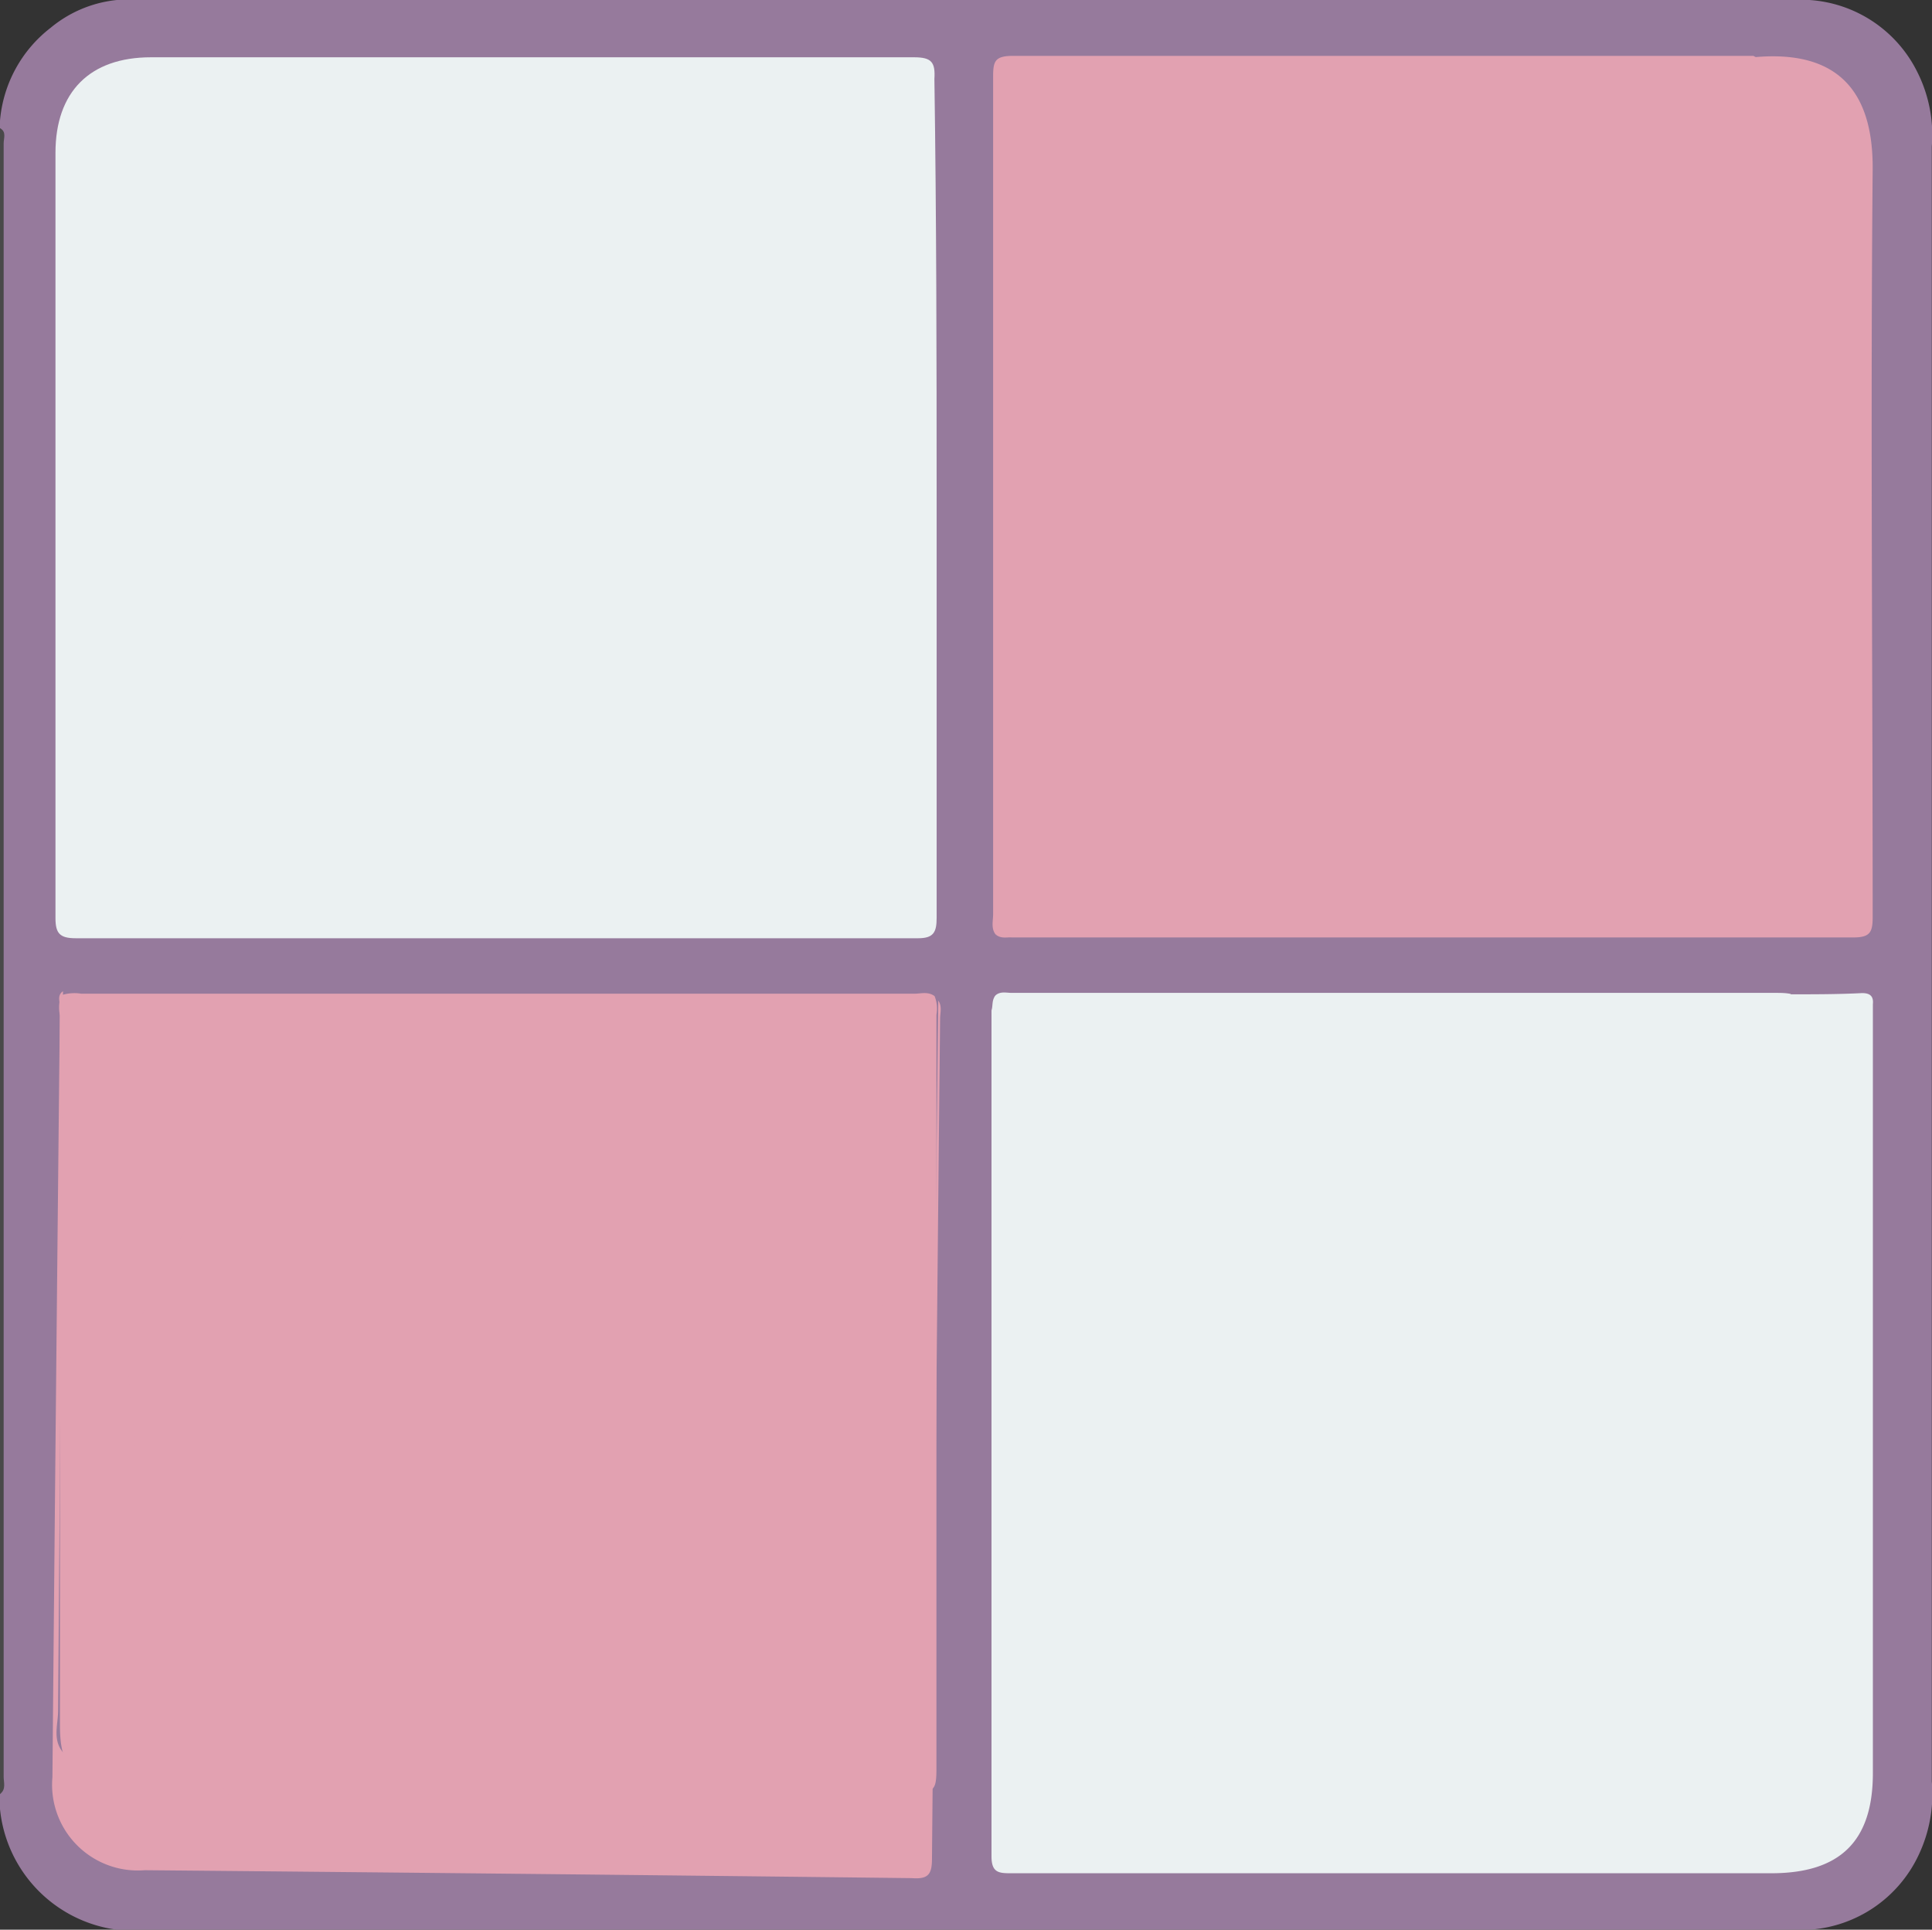 <svg xmlns="http://www.w3.org/2000/svg" viewBox="0 0 95.09 95"><rect x="0" y="0" width="95.09" height="95" fill="#333333" stroke="none"/><defs><style>.cls-1{fill:#967a9c;}.cls-2{fill:#494949;}.cls-3{fill:#e2a1b1;}.cls-4{fill:#ebf1f2;}</style></defs><title>tumu</title><g id="Layer_2" data-name="Layer 2"><g id="Layer_1-2" data-name="Layer 1"><path class="cls-1" d="M0,6.31V5.94A6.46,6.46,0,0,1,2.49,1.37,6.05,6.05,0,0,1,5.75,0H89.06a6.39,6.39,0,0,1,5.3,3.53,6.9,6.9,0,0,1,.72,3.68q0,16.37,0,32.73,0,23.88,0,47.76a7,7,0,0,1-.68,3.69A6.41,6.41,0,0,1,89.06,95H5.75A6.66,6.66,0,0,1,0,89.06v-.74a1.9,1.9,0,0,0,.09-1q0-40,0-80A1.9,1.9,0,0,0,0,6.31Z"/><path class="cls-2" d="M0,6.31c.33.18.18.49.18.75q0,40.2,0,80.4c0,.29.13.63-.18.86Z"/><path class="cls-3" d="M49,46c-.23-.3-.12-.66-.12-1q0-20.62,0-41.25c0-.76.11-1,1-1q17.79,0,35.59,0c.28,0,.55,0,.83,0,1.32.71,1.68,2,1.94,3.3a7,7,0,0,1,0,1.21V44.23c0,1.88,0,1.88-1.86,1.88H50A2.16,2.16,0,0,1,49,46Z"/><path class="cls-3" d="M3,49a2.11,2.11,0,0,1,1-.08H45c.33,0,.68-.12,1,.12a1.66,1.66,0,0,1,.09.91q0,18.54,0,37.09c0,1.09-.09,1.21-1.22,1.21q-11.49,0-23,0A1.75,1.75,0,0,1,20.83,88c-.31-.41,0-.7.23-1a6.35,6.35,0,0,0,1.5-4.46c0-1.39,0-2.78,0-4.17,0-1.2.36-1.42,1.5-1a7.36,7.36,0,0,1,.75.36c3,1.58,6,3.21,9,4.83.65.35,1.31.71,2,1a3.55,3.55,0,0,0,4.92-2.82,6.11,6.11,0,0,0,0-.74q0-11.42,0-22.81a3.62,3.62,0,0,0-3.21-3.89,4.75,4.75,0,0,0-2.8.81C31.36,56,28,57.86,24.6,59.62a8.37,8.37,0,0,1-4,1c-1.74,0-3.47-.06-5.2,0A8.07,8.07,0,0,0,12.11,76a1.87,1.87,0,0,1,1.34,2.09c-.06,2.16,0,4.32,0,6.49a12.28,12.28,0,0,0,.18,2.49c.07.34.21.74-.21,1a2.43,2.43,0,0,1-1,.14c-1.89,0-3.77,0-5.66,0a4.88,4.88,0,0,1-1.81-.33c-1.64-.62-2-1.22-2-3V50A2,2,0,0,1,3,49Z"/><path class="cls-4" d="M46.1,24.42c0,6.92,0,13.85,0,20.77,0,.7-.15,1-.91,1q-20.73,0-41.46,0c-.8,0-1-.25-1-1q0-18.84,0-37.66c0-3,1.68-4.71,4.7-4.71q18.78,0,37.56,0c.87,0,1.05.25,1,1.07C46.09,10.69,46.1,17.56,46.1,24.42Z"/><path class="cls-4" d="M49,49c.24-.21.53-.12.8-.12H87.4c.24,0,.49,0,.73.05a1.74,1.74,0,0,1,.3,1.23q0,7.5,0,15a2.4,2.4,0,0,1-.16,1.09c-.59.48-.61-.18-.7-.42-.34-.86-.68-1.71-1.06-2.56a1.71,1.71,0,0,0-2-1.2c-.6-.27-.84-.87-1.22-1.33-.55-.67-1.19-1.23-1.78-1.86a1.64,1.64,0,0,1-.58-.91,1.79,1.79,0,0,0-1.09-2c-5.2-3-10.64-3.58-16.18-1.19A17.75,17.75,0,0,0,56.94,82.5a17.72,17.72,0,0,0,5.86,4.59c.34.18,1.09.2.71,1a2.63,2.63,0,0,1-1.27.18H50.38c-.25,0-.5,0-.74,0-.5-.06-.82-.27-.75-.83a2.28,2.28,0,0,0,0-.37q0-18.54,0-37.08A1.77,1.77,0,0,1,49,49Z"/><path class="cls-4" d="M49,49q0,18.81,0,37.6c0,1.49-.15,1.32,1.35,1.32H62.67c.33,0,.69.11,1-.16s.58-.09.86,0a17.92,17.92,0,0,0,12.13,0,2.2,2.2,0,0,1,.72-.15,55.48,55.48,0,0,0,5.91,0,5,5,0,0,0,4.34-4.07,37.09,37.09,0,0,0,.17-7.74A32.91,32.91,0,0,0,88.25,71a25.36,25.36,0,0,0-.34-3.59c-.06-.32-.21-.66.07-1s.15-.71.15-1.07c0-5.46,0-10.92,0-16.39,1.18,0,2.35,0,3.52-.06.4,0,.57.16.53.55,0,.18,0,.37,0,.56V87.29c0,3.34-1.6,4.93-5,4.93q-18.69,0-37.38,0c-.61,0-1,0-1-.83,0-13.89,0-27.77,0-41.65C48.88,49.5,48.8,49.25,49,49Z"/><path class="cls-3" d="M20.6,87.7c.25.34.62.21.95.22,7.75.08,15.51.14,23.26.25.81,0,1-.19,1-1q.15-18.95.37-37.91c.2.28.09.6.09.9q-.21,20.67-.4,41.36c0,.78-.21,1-1,.94q-18.87-.22-37.74-.39a4.22,4.22,0,0,1-4.55-4.58q.17-19,.37-37.93c0-.25-.15-.56.15-.76Q3,66.5,2.86,84.21c0,.73-.33,1.55.37,2.19a4.64,4.64,0,0,0,3.14,1.37l7,.06a.45.45,0,0,1,.36.07c1.9,1.44,3.85,1,5.81.13C19.91,87.88,20.19,87.59,20.6,87.7Z"/><path class="cls-3" d="M49,46l37.55,0c1.56,0,1.38.18,1.38-1.38,0-12.39,0-24.78,0-37.17a6.64,6.64,0,0,0-1.7-4.64l.18,0c4.45-.38,5.79,2.15,5.76,5.54-.11,12.27,0,24.53,0,36.8,0,.73-.12,1-.94,1q-20.72,0-41.44,0C49.56,46.13,49.27,46.23,49,46Z"/><path class="cls-4" d="M10,20.57V16.91a3.09,3.09,0,0,0,1.19-3,23.43,23.43,0,0,1,0-2.78A1.62,1.62,0,0,1,13,9.37c.4,0,.8,0,1.2,0H35c.4,0,.8,0,1.2,0A1.75,1.75,0,0,1,37.92,11a8.16,8.16,0,0,1,0,1.21V36.73c0,.33,0,.68,0,1a1.79,1.79,0,0,1-1.73,1.84,8,8,0,0,1-1.2.05H14a5.65,5.65,0,0,1-1.3-.08A1.72,1.72,0,0,1,11.24,38a9.62,9.62,0,0,1,0-1.2c0-4.39,0-8.78,0-13.17A3.2,3.2,0,0,0,10,20.57Z"/><path class="cls-4" d="M77.38,87.81A18.4,18.4,0,0,0,88,75.89c.26.26.16.58.16.88,0,2.18.07,4.36-.16,6.55s-2.49,4.53-4.62,4.61c-1.87.08-3.76,0-5.64,0A.91.91,0,0,1,77.38,87.81Z"/><circle class="cls-4" cx="71.11" cy="71.06" r="19"/><path class="cls-3" d="M44.2,55.23l-9.5-3.17L18.86,56.81,9.36,60,6.2,66.31,7.78,83.73l4.75,6.33H30c1.58,0,11.48-1.74,11.48-1.74Z"/></g></g></svg>